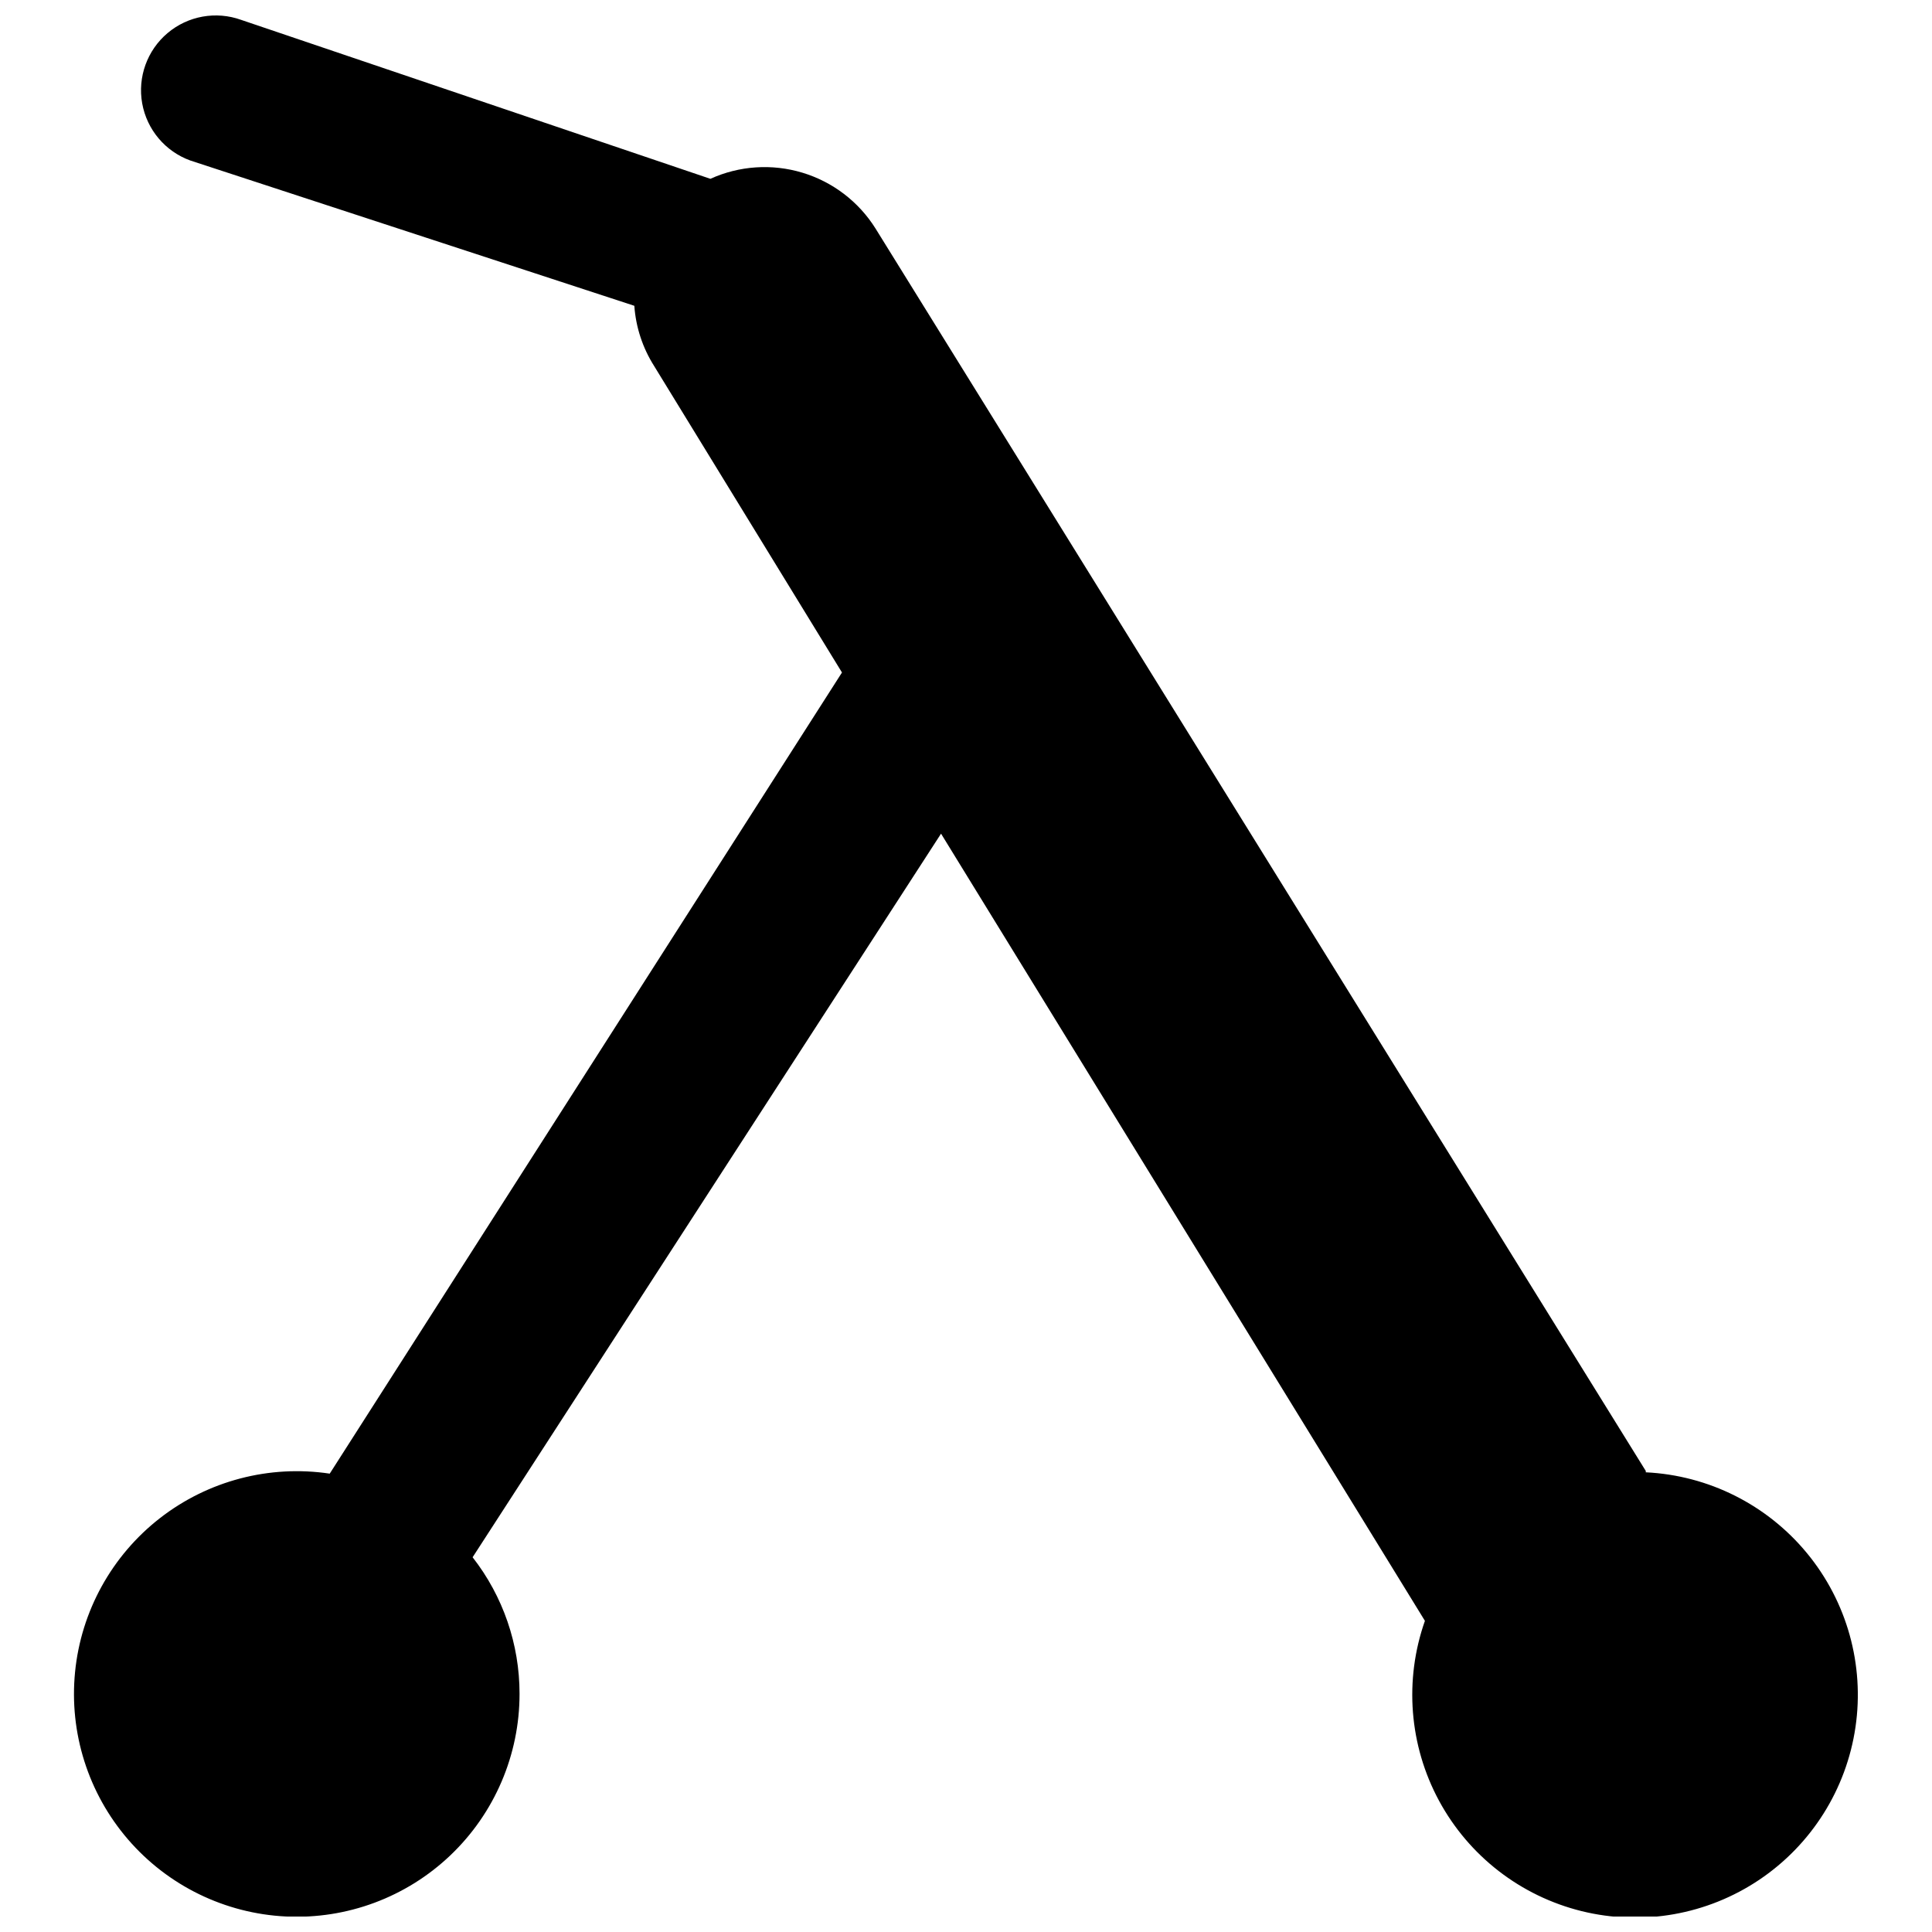 <?xml version="1.0" encoding="UTF-8"?>
<!-- Uploaded to: SVG Repo, www.svgrepo.com, Generator: SVG Repo Mixer Tools -->
<svg width="800px" height="800px" version="1.1" viewBox="144 144 512 512" xmlns="http://www.w3.org/2000/svg">
 <defs>
  <clipPath id="a">
   <path d="m163 148.09h474v503.81h-474z"/>
  </clipPath>
 </defs>
 <g clip-path="url(#a)">
  <path d="m580.15 533.82-204.12-329.25c-4.461-7.125-11.359-12.387-19.406-14.812-8.051-2.426-16.707-1.848-24.363 1.629l-124.34-42.117c-6.66-2.402-14.094-1.074-19.508 3.492-5.41 4.562-7.977 11.668-6.731 18.637 1.25 6.969 6.117 12.742 12.777 15.145l117.65 38.496h-0.004c0.398 5.664 2.199 11.145 5.238 15.941l49.789 81.238-135.75 212.31c-15.988-2.394-32.262 1.879-45.02 11.812-12.754 9.938-20.879 24.668-22.469 40.762-1.594 16.09 3.481 32.129 14.039 44.371 10.559 12.246 25.68 19.625 41.828 20.414 16.148 0.789 31.918-5.078 43.621-16.234s18.32-26.625 18.305-42.793c0.004-13.109-4.371-25.84-12.438-36.172l124.14-191.76 128.23 208.61c-5.531 15.703-4.172 33.016 3.738 47.668 7.914 14.648 21.645 25.277 37.812 29.266 16.168 3.984 33.266 0.961 47.086-8.332 13.816-9.293 23.066-23.988 25.473-40.465 2.406-16.477-2.258-33.203-12.844-46.055-10.586-12.855-26.105-20.645-42.738-21.445z"/>
 </g>
</svg>